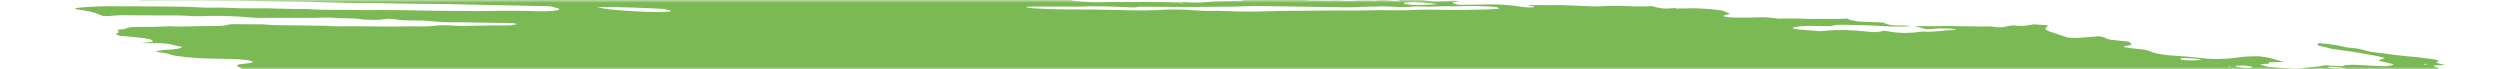 <svg xmlns="http://www.w3.org/2000/svg" width="468" height="13" viewBox="0 0 468 13" fill="none"><mask id="mask0_147_15566" style="mask-type:alpha" maskUnits="userSpaceOnUse" x="0" y="0" width="468" height="13"><rect x="0" width="468" height="13" fill="#C4C4C4"></rect></mask><g mask="url(#mask0_147_15566)"><path d="M86.453 -3.299L87.859 -3.505L85.122 -3.8L86.434 -4.016C87.75 -4.014 89.455 -3.69 90.382 -3.862C90.496 -4.029 89.063 -4.082 88.697 -4.214C88.374 -4.35 88.11 -4.485 87.908 -4.618C88.625 -4.616 89.413 -4.584 90.225 -4.524C91.318 -4.424 92.389 -4.376 93.322 -4.384C95.229 -4.357 97.071 -4.384 99.144 -4.378L98.454 -4.779L101.126 -4.685C101.409 -4.654 101.747 -4.703 102.025 -4.666C104.34 -4.346 105.32 -4.52 106.432 -4.665C106.66 -4.702 106.934 -4.73 107.248 -4.747C110.337 -4.671 113.122 -4.224 115.904 -3.994C116.428 -3.935 116.93 -3.86 117.375 -3.773C118.343 -3.605 119.419 -3.468 120.505 -3.374C121.592 -3.28 122.654 -3.232 123.594 -3.235C125.674 -3.239 128.024 -3.128 130.416 -2.912C131.127 -2.841 131.839 -2.794 132.506 -2.775C133.173 -2.755 133.781 -2.763 134.29 -2.798L135.907 -2.569C136.608 -2.662 137.497 -2.713 138.52 -2.719C139.543 -2.725 140.679 -2.686 141.858 -2.604C143.115 -2.515 144.391 -2.455 145.695 -2.361C148.388 -2.182 151.01 -2.072 153.477 -2.036C157.152 -1.927 160.743 -1.843 164.45 -1.708C166.769 -1.643 169.029 -1.607 171.216 -1.6C173.835 -1.575 176.669 -1.451 179.58 -1.235C179.442 -1.033 178.165 -1.092 177.309 -1.099C174.545 -1.133 171.717 -1.22 168.874 -1.286C167.593 -1.311 166.348 -1.321 165.145 -1.315C163.134 -1.323 161.013 -1.377 158.82 -1.476C155.356 -1.584 152.003 -1.636 148.794 -1.632C148.543 -1.624 148.312 -1.609 148.107 -1.589C148.064 -1.572 148.056 -1.55 148.082 -1.525C148.109 -1.501 148.17 -1.475 148.26 -1.449C148.349 -1.424 148.464 -1.401 148.594 -1.381C148.723 -1.362 148.863 -1.347 149 -1.338C150.274 -1.201 151.643 -1.053 152.844 -1.032C152.891 -1.031 152.94 -1.027 152.989 -1.022C153.038 -1.017 153.085 -1.01 153.127 -1.002C155.818 -0.712 158.03 -0.761 160.125 -0.714C163.605 -0.587 166.959 -0.527 170.136 -0.536C170.617 -0.536 171.135 -0.519 171.673 -0.487C175.002 -0.358 178.114 -0.344 180.865 -0.445C181.997 -0.47 183.049 -0.528 184.266 -0.529C185.015 -0.533 185.667 -0.569 186.183 -0.636C186.699 -0.704 187.068 -0.8 187.268 -0.92C187.781 -0.857 188.302 -0.8 188.825 -0.752C189.138 -0.724 189.437 -0.717 189.663 -0.731C189.889 -0.746 190.025 -0.781 190.044 -0.83C190.137 -0.968 189.425 -1.037 188.806 -1.095C189.179 -1.125 189.599 -1.142 190.057 -1.147C192.634 -1.178 195.399 -1.141 198.29 -1.037C200.535 -0.911 202.327 -1.013 204.689 -0.837C204.973 -0.806 205.206 -0.851 205.466 -0.862C206.146 -0.918 206.993 -0.931 207.933 -0.899C208.873 -0.866 209.879 -0.79 210.862 -0.676C212.087 -0.987 214.733 -0.632 216.687 -0.6C217.289 -0.442 216.598 -0.47 216.569 -0.427C216.539 -0.383 216.569 -0.427 216.333 -0.452C214.382 -0.228 211.709 -0.18 208.689 -0.313C208.131 -0.312 207.599 -0.302 207.098 -0.282C206.34 -0.254 205.485 -0.257 204.57 -0.29C203.571 -0.315 202.654 -0.303 201.862 -0.256C201.406 -0.257 201.021 -0.233 200.742 -0.187C200.462 -0.141 200.298 -0.075 200.264 0.007C200.569 0.069 200.906 0.127 201.263 0.176C203.129 0.373 204.989 0.454 206.478 0.404C209.07 0.318 212.154 0.402 214.909 0.373C216.772 0.361 218.754 0.395 220.819 0.473C220.819 0.473 220.764 0.553 220.759 0.56C221.004 0.595 221.26 0.622 221.515 0.642C221.515 0.642 221.515 0.642 221.539 0.605C221.426 0.571 221.273 0.538 221.097 0.511L220.483 0.445C220.9 0.428 221.29 0.377 221.725 0.408C222.64 0.466 223.515 0.491 224.297 0.48C225.08 0.47 225.752 0.424 226.275 0.347C227.202 0.248 228.354 0.203 229.658 0.214C230.658 0.204 231.621 0.18 232.543 0.145C232.543 0.145 232.602 0.058 233.039 0.012C232.625 -0.045 232.194 -0.092 231.765 -0.125C229.897 -0.21 228.025 -0.288 226.19 -0.345C225.514 -0.352 224.878 -0.342 224.296 -0.317C222.681 -0.287 220.867 -0.329 218.96 -0.441C218.96 -0.441 218.582 -0.482 218.393 -0.502C218.929 -0.693 220.774 -0.502 221.521 -0.631C221.975 -0.629 222.775 -0.612 222.747 -0.646C222.685 -0.692 222.677 -0.734 222.725 -0.77C222.773 -0.806 222.875 -0.835 223.024 -0.854C223.173 -0.874 223.365 -0.884 223.587 -0.883C223.808 -0.883 224.054 -0.872 224.305 -0.851C226.406 -0.74 228.385 -0.71 230.12 -0.761C230.778 -0.76 231.516 -0.727 232.169 -0.719C232.568 -0.709 232.933 -0.714 233.244 -0.735C234.821 -0.887 236.944 -0.898 239.294 -0.766C240.429 -0.719 241.49 -0.713 242.422 -0.748C243.085 -0.754 243.366 -0.646 243.838 -0.595L245.842 -0.488L243.268 -0.354C243.818 -0.046 244.256 0.055 245.155 0.074C246.466 0.103 247.743 0.116 248.978 0.114C249.892 0.111 250.646 0.045 251.883 0.163C252.102 0.182 252.312 0.188 252.479 0.18C253.928 0.076 255.672 0.052 257.593 0.11C258.588 -0.086 260.282 0.104 261.849 0.258C262.355 0.11 261.439 0.043 260.892 -0.047C262.203 -0.038 263.524 -0.043 264.877 -0.022C265.284 -0.03 265.749 -0.016 266.236 0.017C266.723 0.051 267.218 0.104 267.683 0.172C267.91 0.216 268.183 0.249 268.446 0.264C268.709 0.279 268.942 0.276 269.096 0.254C269.799 0.19 270.924 0.249 271.504 0.141C271.71 0.116 272.005 0.112 272.336 0.131C272.667 0.149 273.012 0.189 273.31 0.242C272.984 0.259 272.694 0.285 272.446 0.32C271.558 0.434 271.884 0.624 273.013 0.901C274.745 0.886 276.516 0.89 278.122 0.838C279.017 0.791 280.114 0.806 281.289 0.88C282.465 0.955 283.672 1.086 284.775 1.259C285.174 1.326 285.629 1.372 286.05 1.389C286.47 1.405 286.825 1.391 287.044 1.349C287.181 1.3 287.223 1.237 287.168 1.168L286.035 1.046C286.035 1.046 286.079 0.981 286.089 0.966L287.718 0.955C288.579 0.955 289.478 0.974 290.292 0.969C291.489 0.932 292.854 0.953 294.305 1.028C295.643 1.106 296.958 1.164 298.238 1.203C299.477 1.244 300.375 1.115 301.555 1.095C302.446 1.079 303.427 1.096 304.46 1.144C306.243 1.228 307.88 1.229 309.222 1.144C310.786 1.6 311.546 1.674 312.997 1.551L313.68 1.515L313.867 1.613L314.388 1.592C315.363 1.573 316.339 1.553 317.357 1.547C318.772 1.589 320.301 1.703 321.793 1.877C322.076 1.907 322.461 2.011 322.71 2.092C322.959 2.173 323.501 2.418 323.899 2.577C323.465 2.694 322.984 2.805 322.64 2.938C322.605 2.961 322.609 2.989 322.65 3.018C322.691 3.047 322.768 3.078 322.876 3.108C322.984 3.138 323.119 3.166 323.271 3.189C323.422 3.213 323.586 3.232 323.749 3.244C324.066 3.271 324.379 3.289 324.675 3.297C326.133 3.312 327.53 3.301 328.851 3.266C329.333 3.216 329.993 3.211 330.727 3.252C331.461 3.293 332.226 3.378 332.901 3.492C334.63 3.424 336.638 3.444 338.788 3.552C341.062 3.486 343.808 3.619 345.933 3.475C345.883 3.548 346.103 3.672 346.408 3.744C346.892 3.853 347.44 3.954 348.028 4.042L352.521 4.216C352.689 4.305 352.898 4.395 353.148 4.485C353.318 4.556 353.616 4.626 353.976 4.679C354.337 4.733 354.733 4.766 355.081 4.771C355.975 4.797 356.724 4.738 357.79 4.884C356.149 5.022 353.935 5.004 351.543 4.832C349.296 4.702 347.135 4.637 345.139 4.64C344.481 4.639 343.615 4.646 343.409 4.725C342.953 4.948 341.761 4.912 340.371 4.871C339.279 4.826 338.281 4.831 337.46 4.886C336.639 4.941 336.018 5.043 335.648 5.186C335.554 5.323 335.778 5.44 336.737 5.52L340.723 5.841C341.311 5.8 341.868 5.751 342.394 5.695C343.278 5.62 344.37 5.6 345.585 5.635C346.8 5.67 348.105 5.76 349.398 5.898C350.059 5.969 350.72 6.04 351.199 6.006C351.619 5.968 352.006 5.921 352.358 5.867C352.428 5.831 352.457 5.79 352.441 5.744C352.696 5.765 352.95 5.793 353.196 5.826C355.165 6.208 356.689 6.202 358.074 6.103C358.449 6.073 358.734 6.026 359.114 5.989C359.493 5.953 359.627 5.905 359.972 5.919C362.724 6.044 363.516 5.625 365.835 5.642C365.948 5.626 366.018 5.601 366.039 5.571C366.06 5.54 366.03 5.505 365.953 5.468C365.79 5.435 365.6 5.406 365.402 5.385C365.204 5.364 365.004 5.351 364.821 5.346C363.753 5.293 362.811 5.309 362.154 5.393C361.689 5.427 361.197 5.455 360.68 5.475L358.358 4.868C360.608 4.923 362.735 4.923 364.692 4.867C365.118 4.835 365.841 4.89 366.442 4.9L370.862 4.957C371.77 4.961 372.544 4.866 373.812 5.088C373.812 5.088 374.649 5.124 374.872 5.094C375.095 5.063 376.085 4.875 376.675 4.752C377.361 4.787 378.309 4.881 378.736 4.85C379.482 4.772 380.127 4.672 380.661 4.553L383.331 4.724C383.328 4.876 383.231 5.019 383.04 5.15C382.832 5.277 382.839 5.43 383.061 5.596C383.283 5.761 383.713 5.935 384.316 6.103L386.952 6.992C387.383 7.052 387.841 7.092 388.266 7.107C388.69 7.122 389.061 7.112 389.326 7.077C390.46 6.974 391.731 6.894 392.865 6.791C394.328 6.948 393.952 7.203 395.016 7.426L398.461 7.797C398.987 8.141 399.522 8.47 397.924 8.585C397.606 8.606 397.82 8.737 397.53 8.792C398.773 9.05 400.139 9.127 401.398 9.286C401.895 9.4 402.31 9.521 402.624 9.643C402.969 9.826 403.668 10.014 404.569 10.165C405.471 10.316 406.504 10.418 407.445 10.449C409.022 10.546 410.638 10.691 412.218 10.878C412.758 10.943 413.313 10.991 413.846 11.017C414.378 11.044 414.876 11.049 415.305 11.032C416.835 11.002 418.129 10.901 419.105 10.735C420.069 10.593 421.369 10.525 422.887 10.537C425.483 10.816 426.007 11.237 427.578 11.608L424.864 11.65C424.766 11.795 424.945 11.977 423.833 11.974C422.721 11.97 423.285 12.109 423.646 12.248C423.773 12.319 424.021 12.391 424.348 12.453C424.675 12.515 425.061 12.563 425.44 12.589L427.75 12.768C428.569 12.836 429.362 12.865 430.041 12.852C430.72 12.839 431.26 12.784 431.6 12.694C431.991 12.608 432.531 12.55 433.186 12.523C434.021 12.453 434.707 12.348 435.22 12.214L438.481 12.41C438.62 12.275 439.068 12.18 439.749 12.142C440.431 12.103 441.304 12.124 442.221 12.2L444.419 12.32C446.863 12.451 447.399 12.408 448.114 12.027L445.184 11.346C445.61 11.167 446.021 11.009 446.433 10.852C445.702 10.628 444.728 10.416 443.609 10.237C442.565 10.046 441.491 9.86 440.391 9.681C439.199 9.498 437.939 9.339 436.459 9.133C436.2 9.067 435.824 8.949 435.345 8.835C434.865 8.724 434.364 8.616 433.844 8.51C433.942 8.365 434.031 8.235 433.841 8.067C434.753 8.121 435.695 8.215 436.583 8.34C437.47 8.465 438.275 8.619 438.925 8.786C439.034 8.815 439.168 8.843 439.317 8.867C439.467 8.891 439.629 8.911 439.792 8.926C441.394 9.028 442.159 9.243 442.943 9.506C443.47 9.64 444.15 9.759 444.888 9.847C446.304 10 447.691 10.195 449.045 10.365C449.459 10.421 449.89 10.467 450.319 10.502C451.734 10.612 453.158 10.765 454.519 10.954C454.964 11.002 455.39 11.066 455.763 11.14C456.135 11.214 456.443 11.296 456.662 11.379C456.325 11.47 456.143 11.585 456.127 11.717C456.068 11.804 457.062 11.981 457.532 12.109C458.002 12.238 457.08 12.177 456.767 12.19C455.484 12.215 455.246 12.267 456.014 12.552C456.271 12.641 456.442 12.731 456.515 12.815C456.589 12.899 456.564 12.975 456.442 13.04C456.259 13.308 455.704 13.527 455.323 13.789C455.915 13.961 456.904 14.146 457.012 14.359C457.063 14.406 457.173 14.457 457.332 14.506C457.491 14.555 457.696 14.603 457.932 14.645C458.553 14.735 459.118 14.843 459.583 14.96C460.047 15.078 460.399 15.201 460.611 15.321C460.681 15.371 460.848 15.424 461.081 15.469C461.313 15.514 461.593 15.548 461.864 15.565C462.188 15.585 462.478 15.582 462.674 15.557C462.871 15.532 462.958 15.487 462.918 15.43C462.926 15.323 462.883 15.213 462.79 15.098C462.844 15.018 462.899 14.939 462.684 14.807C463.652 14.855 464.667 14.951 465.621 15.086C466.575 15.22 467.43 15.387 468.093 15.568C468.826 15.756 469.503 15.953 470.316 16.172C470.148 16.418 470.148 16.418 471.878 16.853L481.055 17.065L482.936 17.353C484.69 17.604 485.107 17.587 486.209 17.457L486.951 17.335C488.508 17.503 490.302 17.696 491.276 17.382C491.592 17.587 491.799 17.655 491.727 17.686C491.262 17.989 490.454 18.245 489.335 18.446C489.049 18.493 488.849 18.564 488.516 18.606C487.444 18.842 487.196 19.207 487.821 19.626C488.132 19.811 488.583 20.001 489.16 20.189C488.315 20.45 487.196 20.667 485.833 20.833C484.677 20.961 483.724 21.133 483.003 21.343C482.356 21.555 481.386 21.714 480.15 21.812C479.523 21.854 479.066 21.935 478.823 22.049C478.751 22.358 478.917 22.689 479.317 23.034C479.393 23.139 479.607 23.253 479.943 23.366C480.279 23.479 480.728 23.588 481.255 23.686C481.255 23.686 481.508 23.759 481.63 23.804C481.732 24.178 481.352 24.507 480.515 24.77C480.378 24.845 480.098 24.899 479.704 24.926C479.311 24.954 478.819 24.954 478.282 24.926C477.147 24.881 476.087 24.876 474.989 24.851C473.807 24.815 472.765 24.843 471.974 24.931C471.182 25.02 470.671 25.165 470.493 25.352C470.481 25.405 470.447 25.456 470.389 25.504C470.356 25.529 470.338 25.556 470.335 25.584L472.856 26.197L470.004 26.441C469.837 26.687 471.205 26.834 471.892 27.017L471.468 27.119C470.922 27.176 470.186 27.066 469.521 27.002L468.86 26.931L468.781 27.047C468.369 27.204 466.869 27.027 466.284 27.143C465.698 27.258 466.116 27.389 466.993 27.514C467.603 27.607 468.258 27.682 468.908 27.732C469.558 27.782 470.188 27.806 470.749 27.802C471.083 27.79 471.361 27.762 471.565 27.719C472.749 27.539 474.056 27.384 475.478 27.256C476.568 27.14 477.933 27.091 479.477 27.112C479.93 27.103 480.476 27.131 481.02 27.189C481.564 27.248 482.07 27.334 482.45 27.432L483.25 27.448C483.25 27.448 483.687 27.55 483.625 27.566C483.321 27.867 483.674 28.234 484.633 28.614L483.799 28.649C482.608 28.613 483.363 28.843 483.185 28.955C482.338 28.934 481.238 28.839 480.837 28.982L480.236 28.971L480.472 28.997L480.757 28.95L481.878 29.164C481.347 29.2 480.962 29.244 480.493 29.263C480.234 29.28 480.028 29.31 479.887 29.351C479.746 29.391 479.673 29.442 479.672 29.501C479.674 29.59 479.534 29.666 479.267 29.72C478.999 29.774 478.613 29.805 478.145 29.81C477.586 29.812 477.266 29.909 476.939 29.944L478.362 30.532C478.362 30.532 477.654 30.456 478.039 30.559L478.088 30.487L478.951 30.634C479.572 30.763 480.006 30.794 480.373 30.702C480.74 30.61 480.657 30.733 480.833 30.697C480.769 30.791 480.369 30.857 480.027 30.913C479.631 30.957 479.185 30.99 478.694 31.01C479.578 31.424 479.62 31.436 478.33 31.546C477.039 31.655 477.484 31.819 476.404 31.843C475.325 31.866 476.552 32.146 477.275 32.2C477.811 32.236 478.357 32.292 478.877 32.364C479.396 32.436 479.876 32.523 480.284 32.618L480.067 32.936C479.749 32.91 479.431 32.875 479.123 32.834C478.077 32.66 477.125 32.495 476.195 32.596L476.638 32.838L473.39 32.698C473.474 32.879 473.969 33.086 474.77 33.274C474.65 33.377 474.576 33.486 474.549 33.599C474.494 33.679 474.174 33.629 473.965 33.637C473.221 33.651 472.611 33.705 472.188 33.794C471.764 33.884 471.541 34.007 471.537 34.152C471.454 34.275 472.597 34.53 473.312 34.522C475.097 34.547 477.027 34.641 478.999 34.801C480.2 34.821 480.37 34.498 482.348 34.719C482.387 34.868 482.134 34.989 481.626 35.063C481.118 35.137 480.384 35.161 479.534 35.13C480.017 35.462 482.694 35.548 482.813 35.895C482.146 35.87 481.433 35.812 480.745 35.727C480.056 35.642 479.416 35.533 478.888 35.41C478.773 35.379 478.63 35.351 478.471 35.328C478.312 35.305 478.142 35.288 477.977 35.278C477.812 35.268 477.657 35.266 477.527 35.271C477.397 35.276 477.296 35.29 477.233 35.309C477.604 35.434 478.012 35.579 478.477 35.715C478.942 35.85 479.054 35.909 479.389 35.937C481.891 36.207 483.08 36.692 485.244 37.01C485.81 37.071 485.881 37.265 485.389 37.243C484.921 37.221 484.498 37.224 484.166 37.252C483.834 37.279 483.607 37.33 483.51 37.398C483.147 37.478 482.695 37.541 482.166 37.587C484.385 38.085 487.031 38.525 489.856 38.866C490.391 38.933 490.949 38.974 491.448 38.983C493.025 38.983 494.698 39.023 496.434 39.1C497.05 39.122 497.618 39.12 498.11 39.095C499.721 39.035 501 39.165 502.169 39.532L504.103 40.113C504.039 40.207 503.714 40.312 503.464 40.456L504.975 40.766L516.506 40.051L518.821 40.743L522.141 40.705C522.395 40.725 522.651 40.752 522.896 40.786C523.567 40.99 524.092 41.187 524.82 41.381C525.549 41.576 526.85 41.6 527.757 41.83C528.664 42.059 529.573 42.064 530.696 42.2C530.802 42.378 530.692 42.538 530.376 42.671C530.272 42.822 529.701 42.916 529.603 43.061C529.614 43.207 529.402 43.331 528.986 43.422C528.57 43.513 527.964 43.568 527.222 43.581C525.145 43.892 522.639 44.114 519.782 44.239C519.531 44.248 519.323 44.269 519.171 44.301C519.018 44.333 518.925 44.374 518.897 44.423C518.901 44.565 518.71 44.688 518.339 44.782C517.968 44.877 517.426 44.94 516.752 44.969C516.572 44.974 516.437 44.992 516.362 45.02C516.107 45.038 515.921 45.072 515.822 45.119C515.723 45.166 515.715 45.225 515.799 45.289C515.882 45.354 516.054 45.422 516.298 45.487C516.542 45.552 516.85 45.612 517.192 45.66C517.688 45.739 518.195 45.815 518.71 45.886C518.681 45.929 518.169 45.937 518.244 45.976C518.446 46.1 518.493 46.217 518.381 46.317C518.269 46.417 518.001 46.497 517.599 46.55L520.355 47.562C522.028 47.702 523.668 47.939 524.966 48.229C524.968 48.276 524.893 48.316 524.75 48.344C524.606 48.373 524.398 48.388 524.148 48.389C523.475 48.41 522.84 48.45 522.115 48.473C521.672 48.49 521.303 48.528 521.03 48.584C520.757 48.64 520.585 48.713 520.525 48.799L522.143 49.175C521.625 49.267 521.24 49.31 520.898 49.367C521.092 49.485 521.425 49.607 521.873 49.724C522.32 49.841 522.869 49.949 523.478 50.041C523.641 50.059 523.808 50.073 523.968 50.081C524.128 50.089 524.278 50.091 524.409 50.087C525.662 49.958 527.128 50.185 528.552 50.401C529.976 50.616 530.749 50.746 531.8 50.914L533.811 50.936C534.32 51.015 534.774 51.109 535.137 51.208C535.5 51.308 535.762 51.412 535.901 51.511C535.793 51.67 534.839 51.583 534.271 51.599C532.922 51.698 531.149 51.677 529.245 51.539C528.773 51.488 528.29 51.529 527.83 51.534C526.84 51.554 525.887 51.586 524.978 51.631C524.379 51.672 523.82 51.723 523.303 51.784C523.165 51.987 525.338 52.143 524.105 52.243C524.53 52.289 524.689 52.353 524.907 52.33C526.306 52.461 527.685 52.526 528.883 52.517C531.182 52.489 533.793 52.581 536.501 52.786C539.425 52.999 542.229 53.088 544.683 53.046C545.618 53.044 546.662 53.087 547.737 53.173C549.007 53.293 550.268 53.368 551.438 53.394C551.825 53.394 552.257 53.415 552.697 53.453C553.138 53.491 553.575 53.545 553.974 53.612C553.939 53.663 553.56 53.7 553.644 53.724C554.855 54.103 555.346 54.498 557.21 54.885C558.484 55.022 559.947 55.179 560.781 54.998C561.614 54.816 561.315 54.659 559.657 54.193C560.017 54.187 560.45 54.208 560.882 54.255C561.313 54.301 561.715 54.369 562.017 54.447L563.451 54.796L564.744 55.129C564.63 55.296 564.542 55.426 564.448 55.563C564.3 55.709 564.462 55.887 564.912 56.071C565.184 56.172 565.42 56.273 565.619 56.373C566.427 56.772 566.661 57.149 566.295 57.462C565.593 57.913 564.615 58.327 563.374 58.7C562.062 59.064 561.345 59.522 560.264 59.918C559.713 60.099 559.044 60.26 558.263 60.401C556.782 60.716 555.16 61.014 553.675 61.336C552.189 61.657 550.512 61.888 548.862 62.153C546.406 62.467 543.751 62.739 540.912 62.966C539.155 63.165 537.351 63.358 535.726 63.587C533.806 63.845 531.552 64.03 529.018 64.138C526.78 64.267 524.78 64.458 523.057 64.707C522.876 64.734 522.734 64.768 522.633 64.809C522.323 65.063 521.453 65.242 520.158 65.319C520.237 65.393 520.337 65.469 520.459 65.545C520.639 65.636 520.677 65.722 520.567 65.79C520.457 65.859 520.205 65.907 519.843 65.929C518.807 65.992 517.945 66.099 517.297 66.245C517.059 66.282 516.912 66.335 516.867 66.401C516.823 66.466 516.882 66.542 517.041 66.621C517.182 66.703 517.192 66.778 517.071 66.837C516.949 66.896 516.702 66.936 516.36 66.951C515.483 67.029 514.543 67.091 513.548 67.138C511.43 67.241 508.966 67.24 506.306 67.134C506.023 67.104 505.738 67.151 505.407 67.115C503.526 66.997 501.779 66.979 500.377 67.062C498.734 67.095 497.015 67.088 495.283 67.104C492.779 67.094 490.47 67.156 488.419 67.288C486.074 67.16 484.757 67.383 482.778 67.387C480.952 67.41 479.22 67.465 477.6 67.552C474.989 67.666 472.388 67.767 469.814 67.901C467.399 67.965 465.176 68.087 463.182 68.266C462.417 68.347 461.034 68.221 460.514 68.39C459.993 68.559 458.943 68.539 458.094 68.595L455.416 68.734C454.955 68.767 454.449 68.787 453.904 68.796C451.414 68.807 449.69 69.033 447.378 69.079L447.142 69.054C443.039 69.389 438.343 69.574 433.192 69.601C430.184 69.704 426.894 69.699 423.702 69.774C422.94 69.925 421.142 69.739 420.187 69.877C419.232 70.015 417.672 69.925 416.441 69.947C415.209 69.97 414.006 70.027 412.69 70.025C411.547 70.025 410.582 70.087 409.883 70.204C408.286 70.397 406.34 70.51 404.132 70.539C401.21 70.589 398.447 70.703 395.475 70.678C395.518 70.819 395.335 70.939 394.947 71.025C394.559 71.112 393.978 71.162 393.266 71.17C390.088 71.224 387.206 71.364 383.986 71.405L383.125 71.406L373.495 71.486C370.9 71.502 368.401 71.528 365.754 71.545C364.763 71.439 364.739 71.622 364.054 71.587C363.862 71.497 363.636 71.457 363.298 71.506L363.224 71.615L352.234 71.758C347.931 71.864 343.405 71.895 338.694 71.853C337.576 71.864 336.533 71.9 335.581 71.96C334.699 71.982 333.778 71.992 332.826 71.99C331.537 71.962 330.278 71.948 329.054 71.948C325.834 71.99 322.455 71.967 318.929 71.937C315.404 71.906 312.733 71.96 309.595 71.956C307.469 71.953 305.354 71.934 303.154 71.891C302.104 71.872 300.81 71.763 299.722 71.724C298.634 71.684 298.279 71.685 298.136 71.747C297.662 71.921 296.473 71.808 295.522 71.791C293.667 71.763 293.403 71.703 292.9 71.253L295.176 71.11C295.733 71.064 296.435 71.056 297.213 71.086C297.99 71.117 298.818 71.186 299.616 71.285C299.93 71.328 300.258 71.362 300.581 71.385C300.905 71.407 301.217 71.419 301.501 71.418C303.797 71.394 306.061 71.343 308.268 71.301L308.591 71.274L308.611 70.872C308.319 70.833 308.016 70.8 307.714 70.776L296.645 70.515C294.105 70.451 291.467 70.307 288.974 70.248C286.482 70.189 285.138 70.153 283.204 70.092C282.388 70.058 281.555 70.012 280.713 69.956C280.762 69.917 280.79 69.876 280.797 69.833C280.841 69.768 280.9 69.681 280.542 69.612C280.152 69.513 279.63 69.429 279.081 69.377C278.566 69.342 278.066 69.322 277.601 69.318C275.357 69.284 272.792 69.072 270.456 68.727L269.64 68.957C266.131 68.828 262.57 68.701 258.905 68.578C258.172 68.544 257.401 68.48 256.653 68.389C255.85 68.303 255.112 68.123 254.267 68.024C253.433 67.953 252.604 67.897 251.796 67.859C252.015 67.799 252.303 67.752 252.652 67.718C252.996 67.706 253.246 67.669 253.366 67.612C253.487 67.555 253.472 67.482 253.323 67.402C253.062 67.265 252.947 67.136 253.516 67.12C254.041 67.089 254.417 67.021 254.599 66.925C254.781 66.829 254.761 66.709 254.543 66.579C254.448 66.502 254.38 66.428 254.341 66.355L254.105 66.329C253.327 66.059 251.772 65.962 250.656 65.741C250.129 65.677 249.584 65.64 249.106 65.636C247.872 65.588 246.67 65.568 245.394 65.508C244.784 65.48 244.147 65.43 243.519 65.36C242.622 65.264 242.528 65.253 242.007 64.902C242.816 64.909 243.457 64.856 243.822 64.754C244.187 64.652 244.253 64.506 244.01 64.342C243.343 63.983 242.639 63.604 239.621 63.349C240.605 63.336 241.552 63.311 242.458 63.274C242.722 63.266 242.919 63.24 243.024 63.198C243.129 63.157 243.136 63.103 243.044 63.044C242.953 62.984 242.767 62.921 242.512 62.864C242.256 62.808 241.944 62.759 241.616 62.725C240.024 62.522 238.362 62.386 236.818 62.333C235.517 62.309 234.343 62.322 232.823 62.322L231.03 62.129C231.059 62.085 230.796 62.026 230.863 62.002C231.318 61.779 231.821 61.562 232.339 61.322C231.512 61.193 230.796 61.037 230.272 60.872C229.748 60.708 229.438 60.54 229.377 60.39C229.333 60.345 229.344 60.303 229.412 60.269C229.479 60.235 229.6 60.208 229.766 60.191C230.238 60.162 230.603 60.107 230.831 60.029C231.06 59.952 231.147 59.854 231.085 59.743L229.69 59.337C225.491 59.047 221.367 58.84 217.395 58.719L213.809 58.628C213.377 58.519 213.511 58.472 213.918 58.469C214.325 58.466 215.47 58.496 216.269 58.513C216.96 58.534 217.573 58.52 218.049 58.472C218.526 58.424 218.849 58.344 218.989 58.239L217.785 57.775C217.844 57.688 217.928 57.566 218.581 57.574C219.027 57.564 219.356 57.52 219.514 57.45C219.672 57.38 219.651 57.287 219.453 57.186C219.423 57.114 219.468 57.048 219.586 56.991C220.552 56.986 221.513 56.989 222.389 56.967C222.797 56.959 223.142 56.933 223.399 56.888C223.657 56.843 223.822 56.782 223.882 56.709C223.914 56.636 223.837 56.554 223.657 56.469C223.478 56.384 223.201 56.297 222.849 56.217C221.476 56.117 220.22 56.116 219.356 56.213C219.048 56.289 218.554 56.331 217.938 56.333C217.322 56.334 216.613 56.296 215.905 56.222C215.095 56.137 214.286 56.1 213.624 56.117C212.963 56.134 212.492 56.204 212.296 56.315C211.464 56.272 210.726 56.239 209.999 56.191C209.14 56.132 208.329 56.114 207.652 56.141C206.57 56.159 205.403 56.148 204.179 56.108C200.65 56.008 197.117 55.914 193.701 55.872C192.797 55.86 192.015 55.893 191.121 55.866C190.227 55.84 189.52 55.911 188.402 55.767C188.189 55.745 187.975 55.731 187.776 55.726C187.577 55.72 187.4 55.724 187.257 55.737C185.294 55.851 182.992 55.867 180.487 55.785C177.056 55.764 173.498 55.707 170.062 55.694C169.054 55.706 168.102 55.735 167.215 55.784C166.539 55.813 165.832 55.833 165.097 55.843C164.534 55.852 163.995 55.825 164.09 55.983C164.185 56.141 163.34 56.042 162.853 56.013C161.181 55.936 159.472 55.833 157.745 55.703C156.043 55.562 154.376 55.481 152.843 55.462C151.736 55.452 150.594 55.492 149.17 55.277C149.224 55.197 149.278 55.117 149.588 55.034C148.427 54.806 147.103 54.609 145.724 54.461C144.345 54.312 142.952 54.216 141.659 54.18L139.877 53.748C139.438 53.697 138.99 53.66 138.56 53.639C138.13 53.618 137.728 53.614 137.376 53.626C137.105 53.632 136.774 53.616 136.445 53.581C136.115 53.545 135.809 53.493 135.583 53.433C135.244 53.357 134.831 53.291 134.394 53.244C133.958 53.197 133.518 53.171 133.129 53.169C131.904 53.121 130.597 53.013 129.341 52.854C129.015 52.76 128.811 52.664 128.753 52.577C128.696 52.489 128.788 52.414 129.018 52.361C129.389 52.267 129.598 52.148 129.631 52.01C129.664 51.872 129.521 51.718 129.21 51.559C129.051 51.461 128.998 51.368 129.054 51.286C129.11 51.204 129.274 51.134 129.536 51.081C130.513 50.837 130.251 50.7 128.653 50.295C128.393 50.228 128.08 50.165 127.734 50.11C127.387 50.055 127.015 50.01 126.64 49.978C125.761 49.912 124.894 49.862 124.055 49.831C123.583 49.78 123.099 49.821 122.555 49.802C119.836 49.703 119.438 49.544 118.558 49.2L117.916 48.953C116.726 48.752 115.424 48.585 114.104 48.465C112.785 48.344 111.481 48.273 110.286 48.255C109.811 48.254 109.264 48.219 108.731 48.157C106.995 47.968 105.236 47.837 103.572 47.773C102.535 47.737 101.418 47.643 100.353 47.504C99.289 47.364 98.323 47.185 97.573 46.987C96.898 46.808 96.016 46.648 95.048 46.529C93.915 46.407 93.81 46.263 94.443 46.153C95.075 46.042 96.135 45.9 97.075 45.784C97.402 45.745 97.605 45.681 97.661 45.599C97.716 45.517 97.623 45.421 97.391 45.321C97.241 45.151 97.216 44.989 97.314 44.84C97.366 44.777 97.33 44.706 97.207 44.631C97.085 44.555 96.879 44.477 96.604 44.402C96.329 44.327 95.991 44.256 95.612 44.195C95.234 44.133 94.824 44.082 94.41 44.045C92.664 43.857 90.965 43.674 89.184 43.537C88.437 43.472 87.692 43.392 86.965 43.298C85.478 43.066 83.888 42.873 82.285 42.732C81.525 42.669 80.781 42.558 80.216 42.423C78.432 42.062 76.788 41.682 75.314 41.29C74.959 41.169 74.494 41.05 73.949 40.942C73.403 40.834 72.789 40.738 72.145 40.662C71.626 40.606 71.204 40.483 70.803 40.401C70.513 40.211 70.482 40.035 70.713 39.891C70.945 39.746 71.431 39.636 72.127 39.573C72.788 39.496 73.405 39.408 73.976 39.314C74.664 39.238 75.481 39.192 76.398 39.179C77.484 39.138 78.288 39.022 78.703 38.845C75.73 38.525 72.902 38.065 70.296 38.172L68.316 37.881C68.394 37.766 68.463 37.664 68.528 37.57C68.999 37.399 69.146 37.183 68.956 36.941C68.8 36.824 68.814 36.717 68.997 36.632C69.18 36.547 69.525 36.486 69.997 36.455C72.793 36.143 76.027 35.932 78.65 35.578C79.472 35.512 80.434 35.482 81.497 35.489C82.525 35.468 82.481 35.308 81.299 35.111C80.635 35.007 79.958 34.909 79.271 34.815C76.242 34.799 75.008 35.272 71.552 35.14L69.95 34.517C69.516 34.508 69.096 34.504 68.691 34.506L62.895 34.759C62.412 34.772 62.037 34.815 61.81 34.884C61.584 34.953 61.517 35.045 61.616 35.149C61.655 35.277 61.575 35.394 61.379 35.496C61.253 35.568 61.334 35.663 61.604 35.761C62.214 35.982 61.432 36.014 60.938 36.07C60.812 36.075 60.666 36.075 60.51 36.068C60.353 36.061 60.189 36.049 60.027 36.032C59.864 36.014 59.707 35.992 59.563 35.966C59.42 35.94 59.294 35.912 59.192 35.882C58.322 35.671 57.561 35.45 56.706 35.218C57.313 34.996 56.598 34.632 57.546 34.431C57.652 34.391 57.694 34.342 57.67 34.288C57.647 34.233 57.557 34.174 57.407 34.113C57.022 33.958 56.838 33.806 56.875 33.674C56.912 33.542 57.168 33.433 57.617 33.36L57.672 33.28C56.486 33.013 56.8 32.775 56.334 32.492L55.194 32.307C52.356 31.861 52.352 31.869 49.909 31.885C49.416 31.716 50.042 31.69 50.511 31.671L54.44 31.48C57.009 31.353 59.653 31.265 62.523 31.217C65.392 31.169 68.592 31.009 71.558 30.894C71.708 30.885 71.823 30.867 71.892 30.842C71.962 30.818 71.985 30.786 71.959 30.751C71.841 30.713 71.687 30.676 71.508 30.643C71.329 30.61 71.129 30.582 70.923 30.562C69.979 30.46 69.011 30.394 68.005 30.309L66.129 30.162L65.553 29.968C65.177 29.85 64.921 29.706 64.421 29.621C64.01 29.557 63.563 29.509 63.127 29.482C62.692 29.454 62.284 29.447 61.945 29.463C61.007 29.501 60.158 29.558 59.262 29.608C58.366 29.66 57.872 29.715 57.095 29.74C55.517 29.751 53.991 29.782 52.525 29.83C51.29 29.945 50.148 30.081 49.106 30.238C48.456 30.3 47.848 30.374 46.738 30.294C46.211 30.22 45.757 30.124 45.455 30.022C45.154 29.92 45.025 29.819 45.091 29.736C45.151 29.671 45.319 29.62 45.581 29.587C45.843 29.554 46.189 29.54 46.587 29.548C47.702 29.536 48.732 29.496 49.658 29.428C50.947 29.306 52.515 29.253 54.273 29.273C54.869 29.291 55.268 29.225 55.789 29.203C56.31 29.182 56.752 29.129 57.333 29.168C59.139 29.269 60.004 29.114 61.086 29.013C61.453 28.968 61.679 28.896 61.742 28.804C61.805 28.712 61.701 28.604 61.441 28.492C60.942 28.269 60.331 28.045 59.618 27.822C59.251 27.713 58.781 27.61 58.245 27.519C57.709 27.429 57.121 27.355 56.527 27.303C56.172 27.166 55.982 27.032 55.976 26.912C55.969 26.792 56.145 26.69 56.489 26.616C57.364 26.446 58.141 26.274 60.102 26.369C61.025 26.405 61.893 26.412 62.672 26.389C64.4 26.358 66.394 26.426 68.465 26.586C69.001 26.627 69.528 26.655 70.03 26.669C73.611 26.767 77.022 26.817 80.443 26.851C82.256 26.868 84.083 26.863 85.975 26.911C90.412 27.017 94.451 26.962 98.734 26.997C100.977 27.014 102.985 26.943 104.652 26.788C104.977 26.736 105.255 26.675 105.485 26.606C104.38 26.425 103.167 26.282 101.961 26.19C100.755 26.098 99.597 26.061 98.598 26.081C98.049 26.132 97.339 26.141 96.547 26.108C95.756 26.075 94.914 26.001 94.116 25.894L96.437 25.833C97.976 25.805 99.552 25.796 101.049 25.755C103.427 25.686 105.631 25.573 108.094 25.528C110.082 25.486 111.862 25.38 113.376 25.212C114.47 25.089 115.719 25.003 117.099 24.953C118.079 24.927 118.079 24.927 118.706 24.676C118.209 24.514 117.566 24.491 116.96 24.488C113.328 24.386 109.872 24.368 106.661 24.434C105.041 24.44 103.604 24.509 102.419 24.637C102.129 24.692 101.386 24.666 100.791 24.648C98.922 24.622 97.137 24.629 95.455 24.672C93.131 24.742 90.541 24.725 87.788 24.622C87.266 24.496 87.867 24.506 87.897 24.463C90.029 24.382 92.119 24.289 94.294 24.22C94.888 24.196 95.523 24.184 96.193 24.184C98.691 24.227 100.773 24.109 102.147 23.847C102.216 23.746 103.12 23.758 103.519 23.692C103.716 23.636 103.847 23.569 103.908 23.494C103.326 23.307 102.668 23.306 102.162 23.305C100.692 23.326 99.278 23.366 97.927 23.424C96.671 23.479 95.28 23.494 93.793 23.468C92.696 23.443 91.758 23.482 90.65 23.471C90.05 23.449 89.428 23.413 88.798 23.364C89.499 23.234 90.453 23.154 91.592 23.13C92.456 23.052 93.535 23.029 93.674 22.826C93.266 22.681 92.811 22.679 92.446 22.694C91.687 22.693 90.953 22.703 90.249 22.721C88.757 22.762 87.141 22.763 85.435 22.723C84.537 22.708 83.685 22.712 82.893 22.736C81.098 22.768 79.378 22.839 77.735 22.872C74.368 22.905 71.298 23.025 68.063 23.088C67.343 23.104 66.698 23.158 65.749 23.064C64.8 22.969 64.758 22.957 64.646 22.898C64.38 22.801 64.3 22.706 64.421 22.634C64.609 22.566 64.976 22.529 65.456 22.528C68.347 22.42 71.09 22.27 73.667 22.076C74.8 22.038 75.794 21.959 76.612 21.843C77.261 21.762 78.031 21.709 78.898 21.685C80.159 21.627 81.473 21.585 82.835 21.558C83.469 21.544 84.008 21.5 84.42 21.432C84.833 21.363 85.11 21.269 85.236 21.157L83.566 20.783C83.304 20.765 83.043 20.75 82.786 20.737L68.924 21.007L67.551 21.014C66.047 20.992 65.679 20.937 64.252 20.504C67.509 20.402 70.069 20.105 71.678 19.642C71.292 19.592 70.895 19.55 70.498 19.515C67.895 19.405 65.434 19.376 63.211 19.429C61.89 19.434 60.532 19.42 59.169 19.413C59.568 19.2 61.095 19.263 62.09 19.215C64.468 19.14 66.571 18.984 68.332 18.754C68.939 18.664 69.698 18.606 70.576 18.584C71.453 18.576 72.186 18.522 72.711 18.425C73.236 18.329 73.537 18.194 73.587 18.031C73.669 17.884 73.848 17.747 74.118 17.622C73.639 17.446 72.878 17.277 71.978 17.147C71.077 17.017 70.1 16.936 69.229 16.917C67.37 16.845 65.441 16.726 63.492 16.563C62.522 16.482 61.57 16.434 60.698 16.425C59.93 16.419 59.057 16.359 58.212 16.257C57.367 16.155 56.596 16.015 56.018 15.859C55.238 15.667 54.509 15.472 53.781 15.277C53.052 15.082 52.207 14.835 51.357 14.597C50.607 14.559 49.877 14.535 49.177 14.525C48.632 14.533 47.996 14.507 47.344 14.45C46.692 14.392 46.052 14.305 45.498 14.198C45.823 14.094 46.19 14.001 46.576 13.88C46.046 13.72 45.661 13.556 45.445 13.399C45.23 13.243 45.188 13.096 45.323 12.968C45.402 12.853 44.825 12.659 44.626 12.505C44.369 12.373 44.321 12.249 44.487 12.151C44.654 12.053 45.027 11.984 45.559 11.954C46.218 11.898 46.755 11.814 47.147 11.705C47.276 11.677 47.342 11.639 47.339 11.593C47.335 11.547 47.261 11.496 47.126 11.445C46.989 11.393 46.795 11.342 46.559 11.297C46.324 11.252 46.056 11.213 45.779 11.185C44.929 11.106 44.086 11.055 43.297 11.034C41.938 10.997 40.637 10.973 39.394 10.963C38.02 10.949 36.49 10.859 34.961 10.704C33.593 10.556 32.365 10.424 31.696 10.142C31.027 9.861 29.957 9.87 29.134 9.664C29.596 9.48 30.418 9.351 31.516 9.292C32.234 9.271 32.834 9.216 33.276 9.13C33.719 9.044 33.995 8.929 34.085 8.792L31.587 8.221C29.592 7.951 28.489 8.159 26.333 8.051L28.554 7.84C28.599 7.819 28.615 7.794 28.603 7.767C28.388 7.34 28.045 7.249 25.774 7.012L24.5 6.875L22.483 6.712C22.16 6.625 21.937 6.534 21.835 6.448C21.734 6.362 21.758 6.284 21.905 6.223C22.2 6.12 22.29 5.988 22.166 5.84C21.97 5.741 21.954 5.651 22.12 5.584C22.287 5.516 22.624 5.477 23.075 5.472C23.435 5.464 23.462 5.35 23.658 5.286C23.852 5.197 24.185 5.129 24.634 5.087C25.083 5.044 25.637 5.027 26.258 5.038C28.091 5.047 29.812 5.014 31.392 4.939L31.109 4.908C32.756 4.974 34.295 4.982 35.653 4.932C37.013 4.869 38.758 4.909 40.203 4.871C41.379 4.88 42.275 4.792 42.699 4.627C43.111 4.47 44.605 4.507 45.75 4.537C46.428 4.556 47.084 4.564 47.709 4.561C48.549 4.526 49.599 4.559 50.684 4.657C51.01 4.686 51.33 4.702 51.615 4.703C54.374 4.743 57.127 4.792 59.849 4.813C60.477 4.801 61.213 4.829 61.972 4.894C62.29 4.922 62.601 4.934 62.861 4.928C67.16 4.863 72.012 5.028 76.228 4.939C76.739 4.918 77.304 4.913 77.908 4.926C79.266 4.978 80.445 4.944 81.267 4.829C81.71 4.768 82.278 4.734 82.936 4.73C83.592 4.726 84.324 4.752 85.083 4.806C86.346 4.877 87.513 4.884 88.462 4.828C90.311 4.776 92.256 4.754 94.281 4.764C94.902 4.773 95.447 4.753 95.875 4.704C96.303 4.656 96.603 4.582 96.75 4.486C96.253 4.324 95.709 4.304 95.192 4.318C93.191 4.281 91.195 4.237 89.231 4.22C87.473 4.17 85.787 4.155 84.196 4.174C83.406 4.196 82.42 4.146 81.454 4.034C80.27 3.893 79.05 3.823 78.042 3.838C77.294 3.841 76.505 3.829 75.686 3.801C75.161 3.768 74.624 3.71 74.128 3.634C73.931 3.6 73.718 3.573 73.5 3.552C73.282 3.531 73.066 3.518 72.864 3.513C72.662 3.508 72.48 3.512 72.329 3.523C72.177 3.535 72.061 3.555 71.985 3.581C71.227 3.802 69.531 3.69 68.078 3.665C65.901 3.291 64.281 3.512 62.247 3.301C62.086 3.287 61.927 3.279 61.781 3.276C61.635 3.274 61.503 3.277 61.395 3.287C57.458 3.414 52.87 3.308 48.736 3.352C48.28 3.359 47.751 3.337 47.209 3.289C43.665 2.971 40.258 2.881 37.654 3.036C37.337 3.05 36.977 3.05 36.589 3.038C34.809 2.912 33.106 2.861 31.623 2.891C29.299 2.881 27.065 2.889 24.703 2.86C23.076 2.818 21.648 2.863 20.563 2.989C20.528 3.039 19.805 2.985 19.252 2.979C18.933 2.852 18.657 2.737 18.329 2.624C18.036 2.484 17.596 2.343 17.04 2.209C16.484 2.075 15.825 1.953 15.108 1.85C13.88 1.718 13.758 1.526 14.617 1.455C16.83 1.222 19.613 1.126 22.761 1.176C25.393 1.18 28.072 1.189 30.741 1.212C32.297 1.232 33.939 1.277 35.453 1.285C35.964 1.302 36.489 1.328 37.023 1.361C37.677 1.409 38.313 1.435 38.895 1.438C40.765 1.398 42.851 1.433 45.055 1.543C45.862 1.567 46.638 1.575 47.369 1.567C49.1 1.537 50.976 1.559 52.948 1.632C54.174 1.673 55.362 1.695 56.501 1.696C56.903 1.701 57.231 1.666 57.618 1.692C61.029 1.967 63.443 1.769 66.512 1.874C68.004 1.903 69.429 1.903 70.768 1.874C73.38 1.876 76.065 1.906 78.812 1.964C82.445 2.06 85.811 2.027 89.28 2.067C89.965 2.075 90.626 2.074 91.259 2.063C94.337 1.989 97.68 2.004 101.207 2.109C102.008 2.124 102.727 2.106 103.32 2.055C103.913 2.004 104.366 1.921 104.652 1.813C104.772 1.738 104.694 1.641 104.432 1.54C103.996 1.412 103.505 1.286 102.965 1.165L83.332 0.759C82.508 0.737 81.703 0.726 80.924 0.724C78.631 0.721 76.267 0.689 73.845 0.63C71.451 0.574 69.165 0.584 66.846 0.567C66.163 0.561 65.462 0.548 64.745 0.527C59.904 0.361 55.182 0.26 50.615 0.224C48.693 0.219 46.617 0.143 44.658 0.118C42.699 0.093 40.02 0.084 37.696 0.075L30.502 0.076C29.086 0.071 27.709 0.086 26.336 0.093C24.669 -0.435 24.095 -0.559 21.872 -0.791C21.112 -0.876 20.338 -0.927 19.642 -0.938C17.435 -0.896 14.666 -1.07 12.573 -1.047C11.31 -1.059 10.239 -1 9.468 -0.877C8.799 -0.781 8.034 -0.704 7.185 -0.649C4.859 -1.102 4.654 -1.395 6.404 -1.51C6.878 -1.536 7.531 -1.528 7.873 -1.584C8.07 -1.619 8.338 -1.638 8.657 -1.642C8.976 -1.645 9.336 -1.632 9.71 -1.604C10.891 -1.53 11.997 -1.513 12.918 -1.553C13.785 -1.608 14.848 -1.606 16.004 -1.547C16.854 -1.456 17.601 -1.585 18.335 -1.622C19.07 -1.66 19.673 -1.727 20.82 -1.626C21.03 -1.606 21.239 -1.594 21.43 -1.591C21.621 -1.588 21.79 -1.594 21.923 -1.609C23.155 -1.673 24.626 -1.666 26.215 -1.589C28.653 -1.512 30.941 -1.509 32.998 -1.58C34.23 -1.642 35.28 -1.752 36.108 -1.905C36.333 -1.957 36.668 -1.987 37.08 -1.995C39.15 -1.963 41.398 -1.842 43.679 -1.641C44.538 -1.56 45.396 -1.497 46.234 -1.451C47.958 -1.35 49.625 -1.293 51.186 -1.283C53.454 -1.281 55.816 -1.242 58.25 -1.166C59.752 -1.124 61.199 -1.109 62.575 -1.12C63.989 -1.125 65.498 -1.093 67.069 -1.024C68.631 -0.968 70.008 -1 71.033 -1.117C71.371 -1.18 71.643 -1.255 71.844 -1.34C69.557 -1.618 67.191 -1.759 65.223 -1.735C64.476 -1.754 63.855 -1.735 63.068 -1.843L63.043 -1.807C62.886 -1.783 62.65 -1.778 62.379 -1.791C62.108 -1.805 61.821 -1.836 61.573 -1.88C61.667 -2.017 61.755 -2.147 61.819 -2.241C63.319 -2.225 64.774 -2.226 66.179 -2.246C67.363 -2.273 68.971 -2.03 69.996 -2.122C71.995 -2.007 73.268 -2.165 75.06 -2.12C76.853 -2.074 78.828 -1.924 80.62 -1.878C82.185 -1.853 83.704 -1.848 85.169 -1.862C85.674 -1.882 86.257 -1.877 86.882 -1.848C87.76 -1.794 88.576 -1.785 89.238 -1.822C89.899 -1.859 90.379 -1.941 90.622 -2.059C90.393 -2.169 90.085 -2.311 89.729 -2.458C90.383 -2.578 91.377 -2.629 92.564 -2.603L94.239 -2.608C94.683 -2.605 95.023 -2.638 95.188 -2.7C95.352 -2.761 95.329 -2.847 95.124 -2.94C91.946 -3.407 91.829 -3.458 89.497 -3.158L86.4 -3.297L86.453 -3.299ZM128.337 -2.018L128.102 -2.044L128.337 -2.018ZM514.243 47.61L514.188 47.689L514.248 47.602L514.767 47.658L514.801 47.608L514.243 47.61ZM438.865 12.739C438.131 12.652 437.39 12.572 436.647 12.5C436.452 12.489 436.27 12.486 436.115 12.492C435.961 12.499 435.839 12.514 435.76 12.536C435.701 12.623 436.116 12.683 436.494 12.724C436.97 12.779 437.456 12.813 437.903 12.825C438.349 12.836 438.74 12.823 439.034 12.788L439.461 12.756L438.865 12.739ZM60.902 33.892C61.385 33.907 61.843 33.909 62.265 33.899C64.137 33.829 65.929 33.727 67.848 33.662C70.269 33.497 73.051 33.429 76.089 33.463C77.276 33.479 78.279 33.425 78.981 33.308C79.401 33.245 79.943 33.209 80.574 33.2L88.607 33.01C89.104 32.97 89.533 32.915 89.885 32.844C89.177 32.768 88.705 32.717 88.422 32.687C87.835 32.678 87.329 32.702 86.958 32.754C86.558 32.844 85.883 32.879 85.066 32.853C84.242 32.832 83.438 32.821 82.658 32.819C81.186 32.824 79.704 32.843 78.226 32.854C77.652 33.103 75.955 32.99 74.503 32.966L73.381 32.977C69.713 33.106 66.209 33.283 62.886 33.508C62.244 33.546 61.691 33.607 61.244 33.688C61.075 33.752 61.021 33.831 61.086 33.92L60.85 33.894L60.902 33.892ZM224.699 57.666C225.589 57.683 226.515 57.718 227.465 57.77C228.197 57.823 228.911 57.855 229.578 57.865C233.319 57.921 237.218 58.05 241.222 58.25C241.745 58.28 242.248 58.295 242.712 58.294L245.988 58.243C247.021 58.215 247.041 58.186 246.289 57.802C245.665 57.727 245.034 57.66 244.401 57.599C244.024 57.558 243.41 57.492 243.266 57.554C242.391 57.724 240.794 57.614 239.451 57.578C235.562 57.485 231.552 57.348 227.626 57.236C226.796 57.209 225.992 57.195 225.223 57.194C224.745 57.189 224.31 57.2 223.934 57.227C223.825 57.229 223.733 57.237 223.665 57.25C223.597 57.263 223.555 57.28 223.541 57.3C223.527 57.321 223.542 57.344 223.584 57.369C223.626 57.394 223.695 57.419 223.786 57.444C224.108 57.529 224.479 57.611 224.888 57.686L224.699 57.666ZM253.183 1.972L257.014 1.926C257.473 1.921 257.863 1.87 258.354 1.892C260.977 1.961 263.406 1.942 265.537 1.835C266.262 1.791 267.111 1.782 268.037 1.809C270.87 1.888 273.544 1.892 275.984 1.819C277.561 1.804 279.037 1.755 280.39 1.672C280.494 1.653 280.559 1.627 280.58 1.596C280.602 1.564 280.579 1.529 280.513 1.491C280.496 1.468 280.45 1.442 280.377 1.417C280.305 1.391 280.208 1.366 280.093 1.344C279.979 1.321 279.849 1.301 279.714 1.285C279.578 1.27 279.44 1.259 279.308 1.253C277.599 1.141 275.976 1.102 274.573 1.139C273.272 1.183 271.871 1.196 270.392 1.178C268.977 1.173 268.017 1.318 266.268 1.207C265.529 1.171 264.876 1.183 264.421 1.241C263.505 1.338 262.227 1.343 260.814 1.256C259.969 1.212 259.161 1.193 258.42 1.2C256.626 1.232 254.91 1.296 253.247 1.357C252.723 1.372 252.162 1.374 251.572 1.363L243.244 1.243C241.243 1.206 239.246 1.162 237.282 1.144C235.676 1.106 234.182 1.118 232.851 1.179C231.432 1.244 229.885 1.27 228.238 1.257C225.681 1.292 223.139 1.306 220.356 1.301C218.581 1.304 216.763 1.294 214.909 1.265C213.97 1.228 213.174 1.259 212.672 1.351C212.367 1.427 211.649 1.365 211.054 1.347C207.875 1.177 204.894 1.137 202.319 1.229C201.99 1.244 201.629 1.25 201.244 1.246C198.763 1.242 196.194 1.222 193.813 1.222C193.186 1.229 192.596 1.248 192.05 1.28C192.109 1.332 192.275 1.389 192.516 1.438C192.756 1.486 193.051 1.524 193.34 1.543C195.592 1.689 197.766 1.765 199.772 1.77C203.11 1.752 206.606 1.793 210.225 1.894C213.032 1.996 215.593 1.975 217.715 1.832C219.373 1.725 221.531 1.765 223.818 1.945C224.796 2.032 225.746 2.066 226.537 2.044C227.298 2.015 228.172 2.022 229.106 2.065C231.077 2.145 232.972 2.183 234.755 2.176C236.498 2.147 238.124 2.066 239.914 2.041C241.704 2.016 244.43 2.03 246.636 1.989C248.843 1.947 251.026 1.941 253.183 1.972ZM94.457 -2.259C94.659 -2.035 95.375 -1.896 96.145 -1.836C98.799 -1.572 101.424 -1.459 103.577 -1.517C104.741 -1.599 106.291 -1.567 107.925 -1.429C109.827 -1.286 111.605 -1.262 112.945 -1.362C113.274 -1.38 113.525 -1.417 113.677 -1.47C113.707 -1.513 113.761 -1.593 113.771 -1.607C113.63 -1.644 113.457 -1.678 113.266 -1.707C113.075 -1.735 112.87 -1.758 112.668 -1.773L103.875 -2.029L102.343 -2.085C99.544 -2.233 96.878 -2.291 94.457 -2.259ZM111.752 1.281C113.124 1.646 113.129 1.639 113.832 1.722C117.224 2.069 120.613 2.256 123.597 2.261C124.26 2.26 124.823 2.225 125.238 2.159C125.451 2.15 125.587 2.121 125.615 2.079C125.644 2.037 125.563 1.985 125.39 1.934L124.299 1.677C122.317 1.566 120.364 1.477 118.451 1.412C116.224 1.335 114.25 1.332 111.941 1.301L111.752 1.281ZM224.534 56.049C225.813 56.551 225.818 56.544 227.959 56.674C229.45 56.766 230.897 56.82 232.257 56.834C233.918 56.85 235.621 56.878 237.277 56.901C237.682 56.917 238.025 56.904 238.239 56.864C238.454 56.824 238.525 56.76 238.438 56.685C238.221 56.603 237.881 56.524 237.474 56.46C237.066 56.397 236.615 56.352 236.194 56.334L235.291 56.322C234.193 56.297 233.053 56.26 231.993 56.255C231.305 56.275 230.509 56.259 229.665 56.207C228.821 56.156 227.954 56.069 227.131 55.956L224.534 56.049ZM118.58 -1.602C118.921 -1.515 119.308 -1.431 119.728 -1.354C121.357 -1.139 123.08 -1.017 124.561 -1.012C125.261 -0.999 125.902 -1.046 126.615 -0.977C127.893 -0.885 129.132 -0.836 130.265 -0.832C130.265 -0.832 130.583 -0.852 130.687 -0.857L130.904 -1.175C130.368 -1.249 129.808 -1.309 129.252 -1.353C127.384 -1.438 125.549 -1.495 123.719 -1.561C121.889 -1.626 121.251 -1.656 120.054 -1.684C119.52 -1.668 119.027 -1.641 118.58 -1.602ZM78.14 37.961L80.584 38.612C81.375 38.669 82.114 38.679 82.688 38.642C83.262 38.604 83.641 38.521 83.766 38.404C83.967 38.349 83.987 38.269 83.822 38.178C83.656 38.088 83.319 37.996 82.879 37.92C82.456 37.831 81.974 37.751 81.461 37.685C80.948 37.619 80.416 37.569 79.898 37.537L78.14 37.961ZM98.487 34.718C96.889 34.608 95.36 34.562 94.018 34.586C93.172 34.651 92.026 34.63 90.815 34.528C88.612 34.326 86.489 34.27 84.893 34.372C84.893 34.372 84.833 34.459 84.563 34.484C84.292 34.509 85.365 34.57 85.601 34.596C87.332 34.658 89.073 34.706 90.577 34.728C91.511 34.727 92.499 34.747 93.525 34.789C94.935 34.853 96.272 34.874 97.485 34.851C97.485 34.851 97.954 34.831 98.482 34.725L98.487 34.718ZM269.186 0.792C268.423 0.669 267.595 0.569 266.764 0.5C265.934 0.431 265.123 0.394 264.392 0.392C263.833 0.385 263.38 0.418 263.105 0.484C262.831 0.55 262.751 0.646 262.877 0.757C263.444 0.818 264.199 0.899 264.624 0.945C266.096 0.94 267.352 0.881 269.186 0.792ZM412.098 11.129C411.486 11.03 410.811 10.955 410.151 10.911C409.491 10.867 408.872 10.857 408.365 10.882C408.105 10.893 408.282 11.005 408.237 11.07C408.208 11.085 408.209 11.104 408.238 11.123C408.268 11.143 408.326 11.165 408.405 11.184C408.485 11.204 408.584 11.222 408.692 11.236C408.8 11.249 408.912 11.259 409.018 11.263C409.682 11.306 410.31 11.318 410.844 11.3C411.378 11.282 411.802 11.233 412.078 11.158L412.098 11.129ZM421.673 12.541C421.579 12.482 421.377 12.422 421.105 12.37C420.834 12.318 420.511 12.278 420.195 12.257C419.637 12.255 419.13 12.271 418.693 12.305C418.219 12.332 418.56 12.5 419.201 12.601C419.473 12.641 419.763 12.672 420.048 12.692C420.334 12.712 420.607 12.72 420.846 12.716C421.085 12.711 421.283 12.694 421.425 12.667C421.567 12.639 421.649 12.601 421.664 12.555L421.673 12.541ZM143.438 -0.982C142.009 -1.19 140.909 -1.138 139.7 -1.221C138.49 -1.305 138.192 -1.314 138.354 -1.18C138.516 -1.046 139.346 -1.073 139.865 -1.017C140.566 -0.943 141.272 -0.901 141.903 -0.894C142.534 -0.888 143.065 -0.918 143.438 -0.982ZM441.127 34.246C440.37 34.2 439.629 34.167 438.915 34.148C438.82 34.167 438.762 34.193 438.741 34.222C438.721 34.252 438.74 34.286 438.796 34.322C438.796 34.322 439.281 34.428 439.564 34.459C440.607 34.563 440.659 34.413 441.127 34.246ZM548.075 53.645C548.587 53.785 548.826 53.881 549.236 53.948C549.424 53.972 549.619 53.989 549.805 53.998C549.992 54.007 550.166 54.009 550.314 54.002C550.494 53.962 550.536 53.9 550.432 53.829C550.432 53.829 549.91 53.703 549.711 53.697C549.145 53.667 548.595 53.649 548.075 53.645ZM119.121 -2.172C118.035 -2.289 116.997 -2.401 116.245 -2.265C117.969 -2.118 117.969 -2.118 119.121 -2.172ZM136.703 -0.838C135.607 -1.088 134.963 -1.11 134.437 -1.082C134.325 -1.074 134.251 -1.058 134.226 -1.036C134.201 -1.013 134.227 -0.985 134.299 -0.957C134.371 -0.928 134.485 -0.9 134.625 -0.876C134.765 -0.853 134.923 -0.835 135.074 -0.827C135.646 -0.82 136.191 -0.823 136.703 -0.838ZM193.118 -0.732C193.143 -0.768 193.172 -0.812 192.889 -0.842C192.815 -0.858 192.728 -0.871 192.637 -0.881C192.546 -0.89 192.454 -0.896 192.37 -0.898C192.37 -0.898 192.34 -0.855 192.321 -0.826L193.118 -0.732ZM232.294 59.307L231.664 59.34L231.947 59.37L232.694 59.389L232.294 59.307ZM454.279 11.976C454.043 11.951 453.807 11.926 453.772 11.976C453.722 11.984 453.692 11.995 453.682 12.009C453.673 12.023 453.685 12.039 453.718 12.056C453.718 12.056 454.048 12.091 454.19 12.107L454.279 11.976ZM417.527 12.381C417.371 12.378 417.231 12.382 417.114 12.391L417.085 12.435L417.557 12.486L417.527 12.381ZM97.241 22.721C97.058 22.695 96.865 22.674 96.674 22.66L96.438 22.635C96.438 22.635 96.692 22.709 96.833 22.724C96.975 22.739 97.089 22.72 97.241 22.721Z" fill="#7BB954"></path></g></svg>